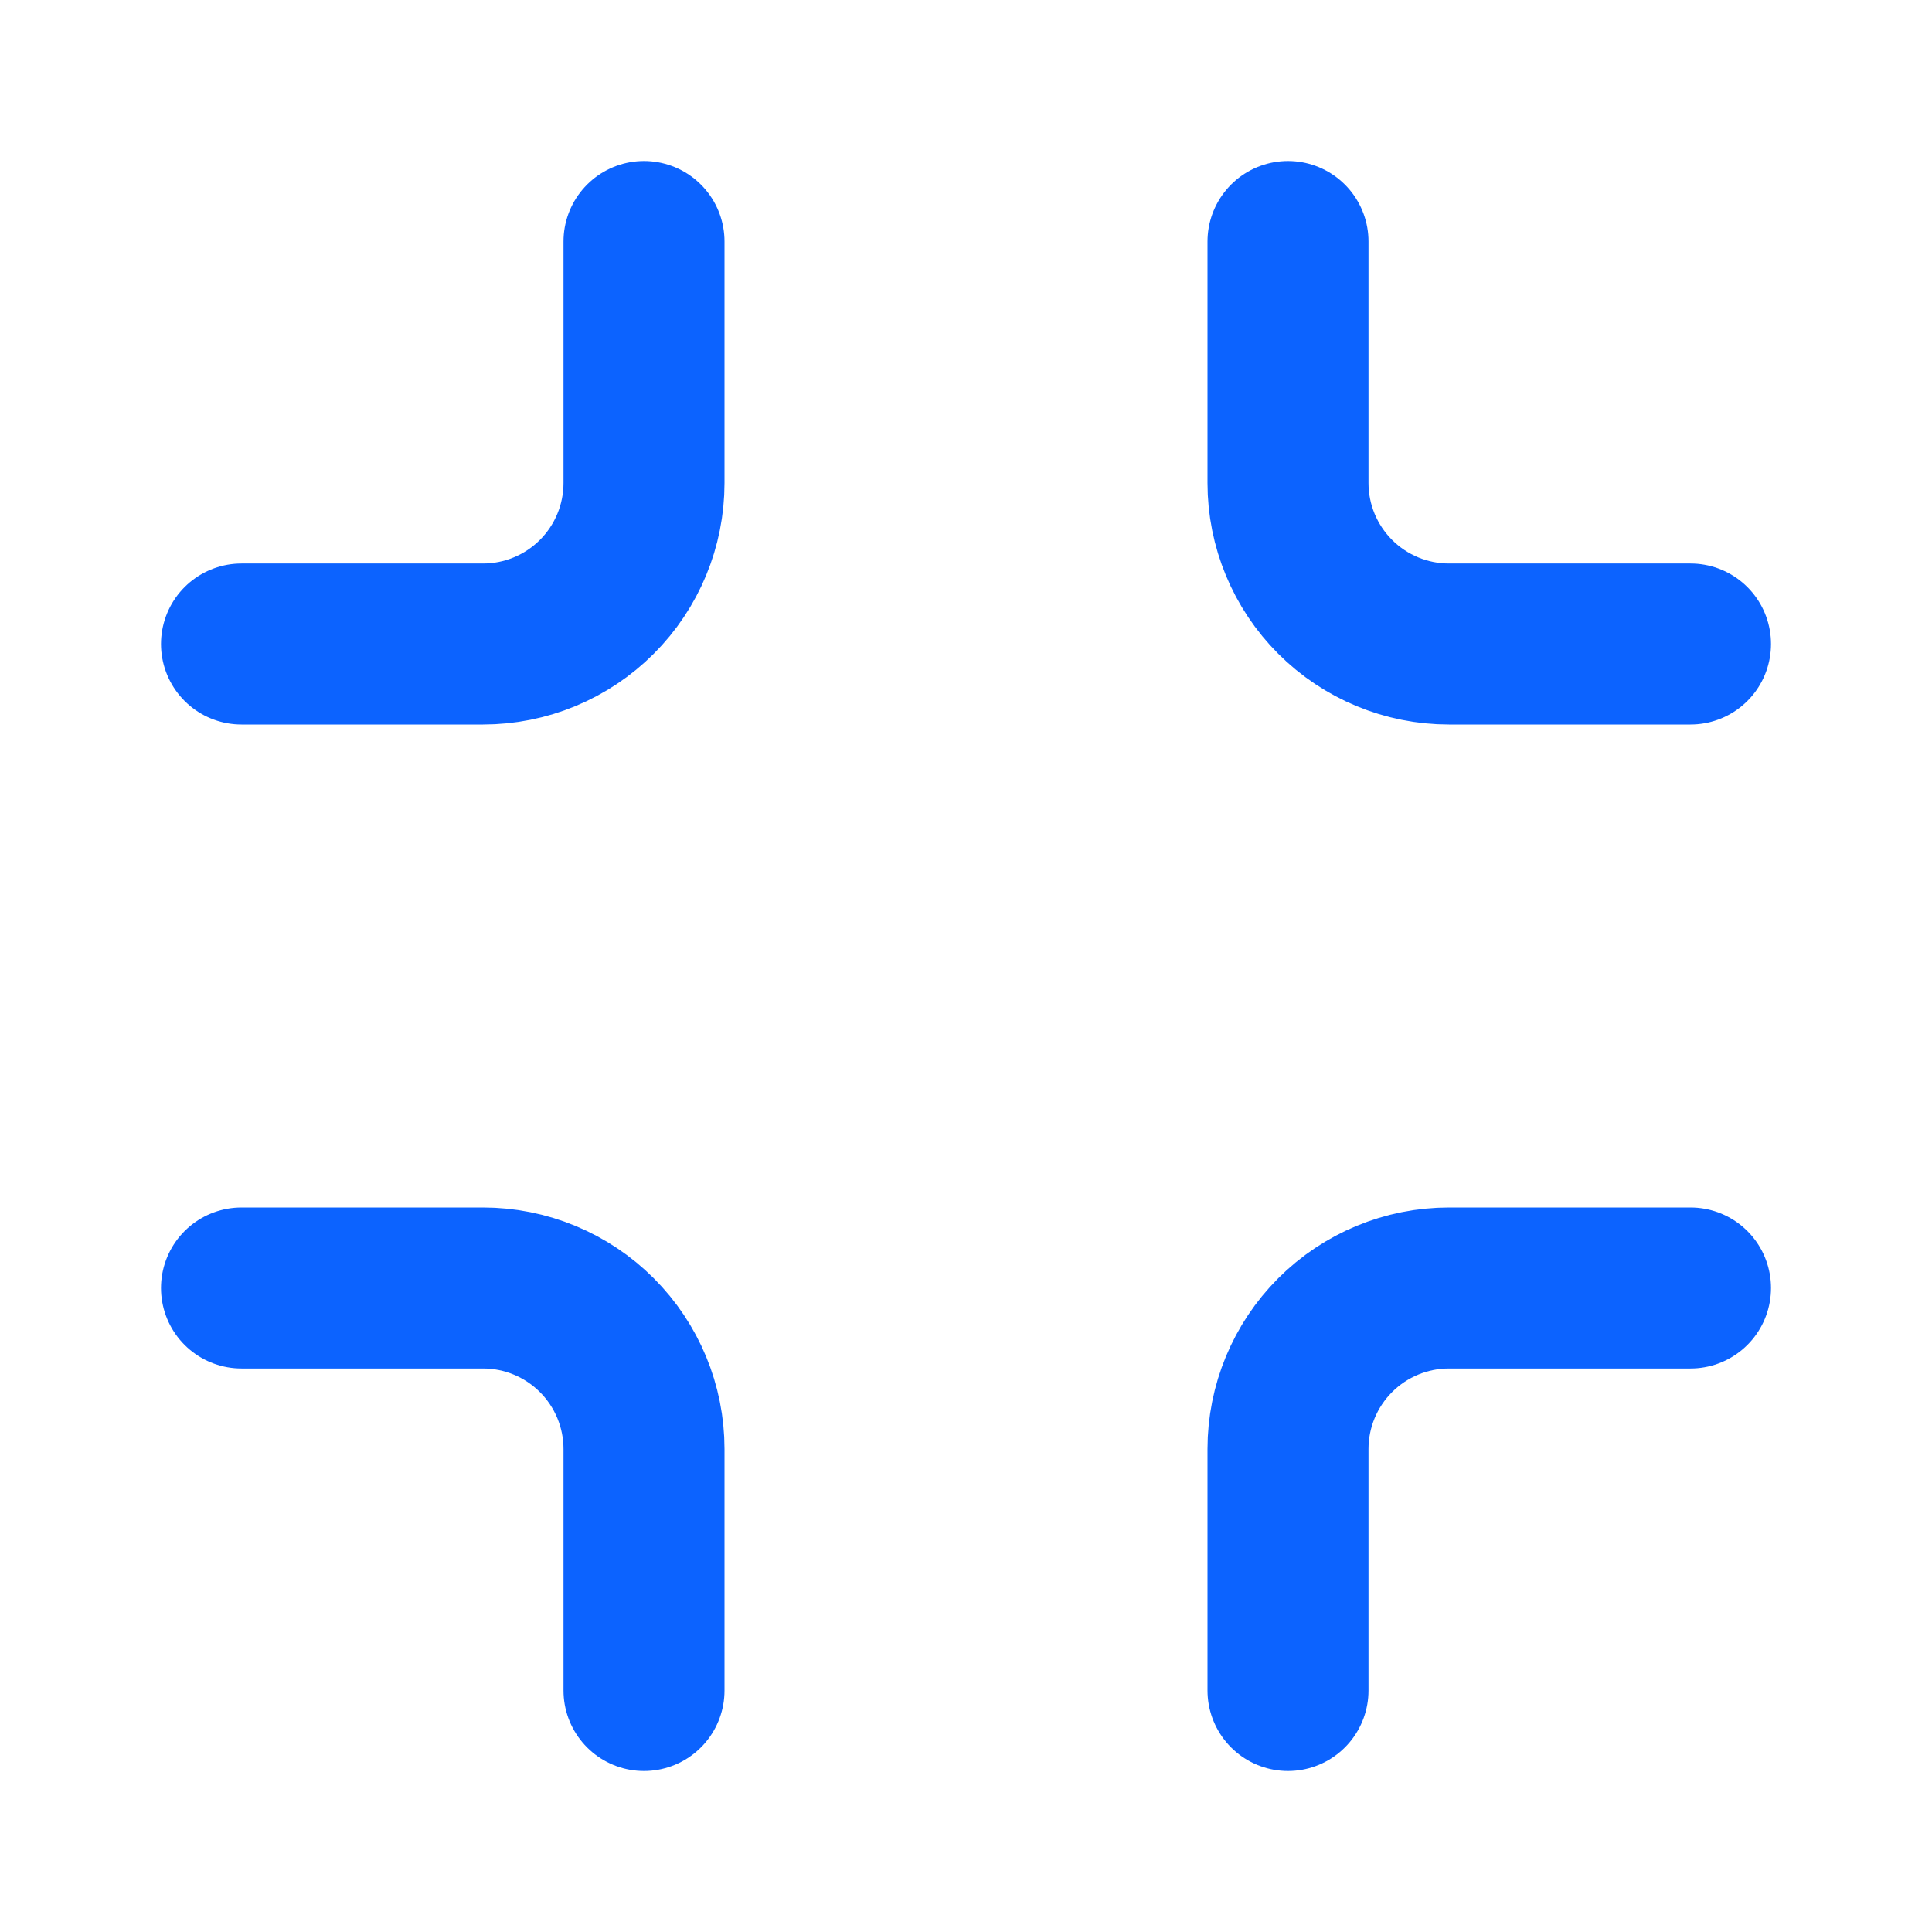 <svg width="24" height="24" viewBox="0 0 24 24" fill="none" xmlns="http://www.w3.org/2000/svg">
<g id="minimize">
<path id="Icon" d="M8 3V6C8 6.53 7.789 7.039 7.414 7.414C7.039 7.789 6.53 8 6 8H3M21 8H18C17.47 8 16.961 7.789 16.586 7.414C16.211 7.039 16 6.53 16 6V3M16 21V18C16 17.47 16.211 16.961 16.586 16.586C16.961 16.211 17.47 16 18 16H21M3 16H6C6.53 16 7.039 16.211 7.414 16.586C7.789 16.961 8 17.47 8 18V21" stroke="#0C63FF" stroke-width="2" stroke-linecap="round" stroke-linejoin="round"/>
</g>
</svg>
